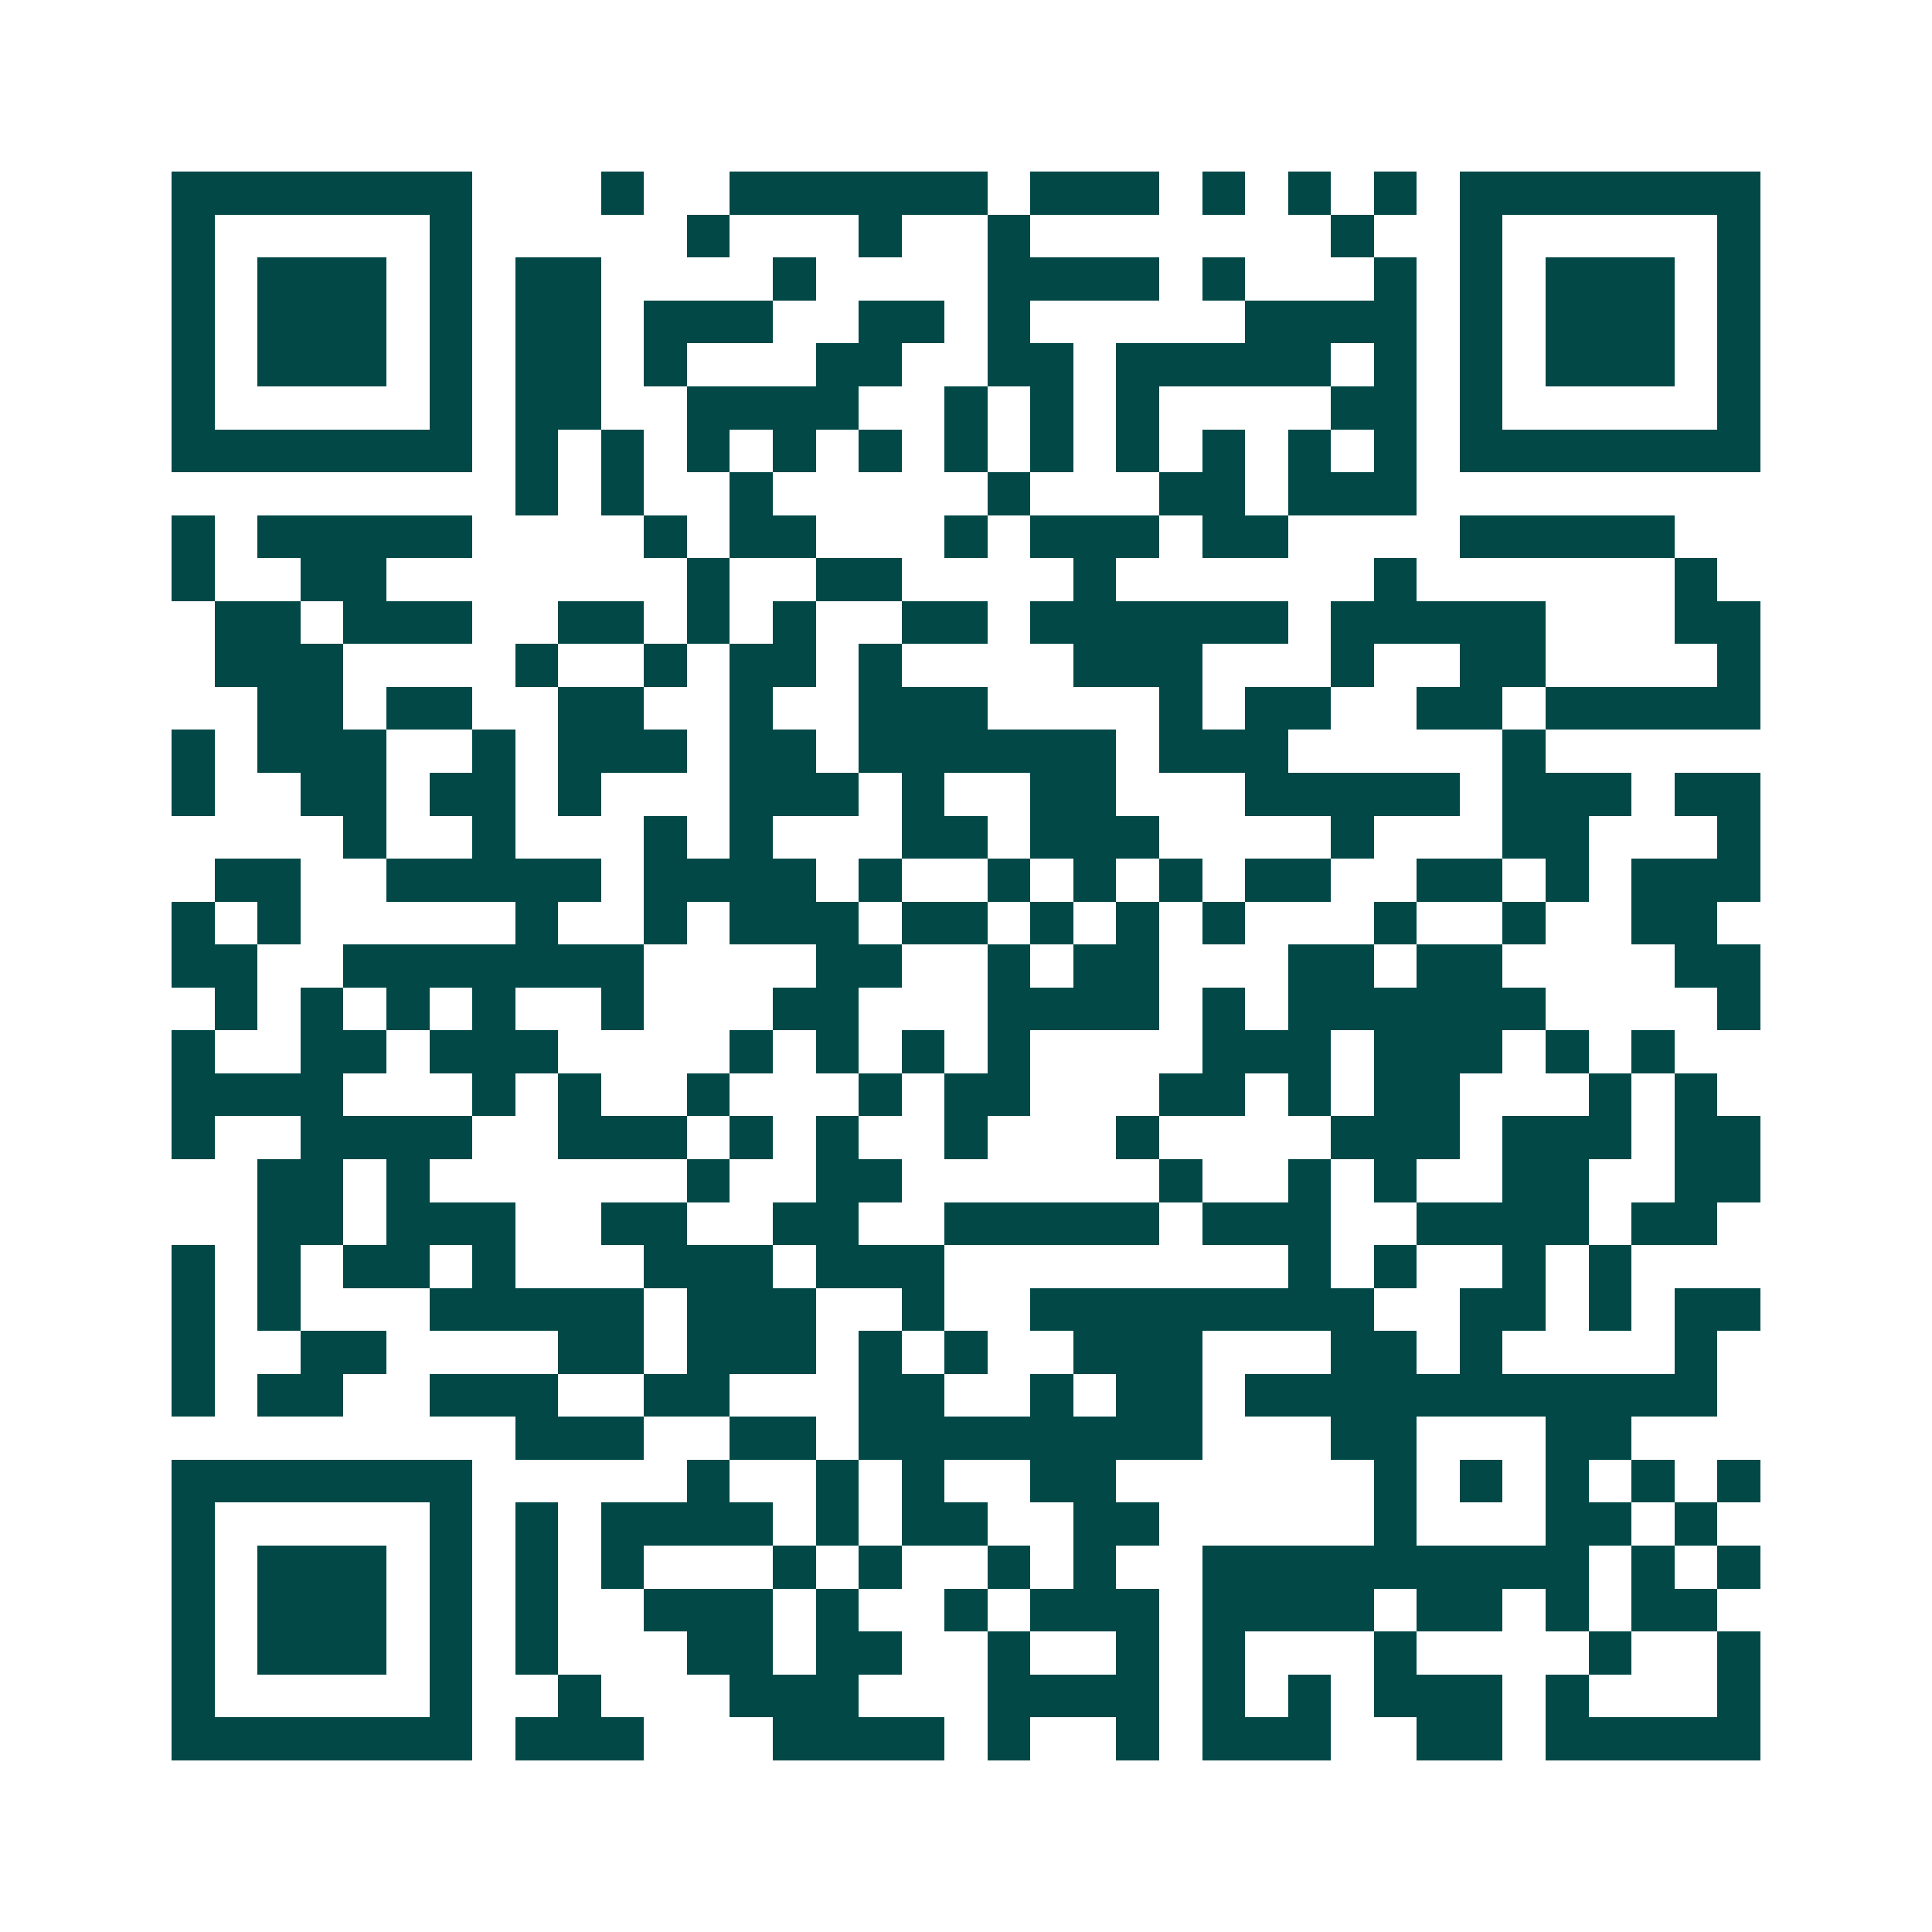 <svg xmlns="http://www.w3.org/2000/svg" width="200" height="200" viewBox="0 0 45 45" shape-rendering="crispEdges"><path fill="#ffffff" d="M0 0h45v45H0z"/><path stroke="#014847" d="M4 4.5h7m3 0h1m2 0h6m1 0h3m1 0h1m1 0h1m1 0h1m1 0h7M4 5.5h1m5 0h1m5 0h1m3 0h1m2 0h1m7 0h1m2 0h1m5 0h1M4 6.5h1m1 0h3m1 0h1m1 0h2m4 0h1m4 0h4m1 0h1m3 0h1m1 0h1m1 0h3m1 0h1M4 7.5h1m1 0h3m1 0h1m1 0h2m1 0h3m2 0h2m1 0h1m5 0h4m1 0h1m1 0h3m1 0h1M4 8.5h1m1 0h3m1 0h1m1 0h2m1 0h1m3 0h2m2 0h2m1 0h5m1 0h1m1 0h1m1 0h3m1 0h1M4 9.5h1m5 0h1m1 0h2m2 0h4m2 0h1m1 0h1m1 0h1m4 0h2m1 0h1m5 0h1M4 10.5h7m1 0h1m1 0h1m1 0h1m1 0h1m1 0h1m1 0h1m1 0h1m1 0h1m1 0h1m1 0h1m1 0h1m1 0h7M12 11.5h1m1 0h1m2 0h1m5 0h1m3 0h2m1 0h3M4 12.5h1m1 0h5m4 0h1m1 0h2m3 0h1m1 0h3m1 0h2m4 0h5M4 13.5h1m2 0h2m7 0h1m2 0h2m4 0h1m6 0h1m6 0h1M5 14.5h2m1 0h3m2 0h2m1 0h1m1 0h1m2 0h2m1 0h6m1 0h5m3 0h2M5 15.5h3m4 0h1m2 0h1m1 0h2m1 0h1m4 0h3m3 0h1m2 0h2m4 0h1M6 16.5h2m1 0h2m2 0h2m2 0h1m2 0h3m4 0h1m1 0h2m2 0h2m1 0h5M4 17.5h1m1 0h3m2 0h1m1 0h3m1 0h2m1 0h6m1 0h3m5 0h1M4 18.5h1m2 0h2m1 0h2m1 0h1m3 0h3m1 0h1m2 0h2m3 0h5m1 0h3m1 0h2M8 19.5h1m2 0h1m3 0h1m1 0h1m3 0h2m1 0h3m4 0h1m3 0h2m3 0h1M5 20.5h2m2 0h5m1 0h4m1 0h1m2 0h1m1 0h1m1 0h1m1 0h2m2 0h2m1 0h1m1 0h3M4 21.5h1m1 0h1m5 0h1m2 0h1m1 0h3m1 0h2m1 0h1m1 0h1m1 0h1m3 0h1m2 0h1m2 0h2M4 22.5h2m2 0h7m4 0h2m2 0h1m1 0h2m3 0h2m1 0h2m4 0h2M5 23.5h1m1 0h1m1 0h1m1 0h1m2 0h1m3 0h2m3 0h4m1 0h1m1 0h6m4 0h1M4 24.5h1m2 0h2m1 0h3m4 0h1m1 0h1m1 0h1m1 0h1m4 0h3m1 0h3m1 0h1m1 0h1M4 25.5h4m3 0h1m1 0h1m2 0h1m3 0h1m1 0h2m3 0h2m1 0h1m1 0h2m3 0h1m1 0h1M4 26.5h1m2 0h4m2 0h3m1 0h1m1 0h1m2 0h1m3 0h1m4 0h3m1 0h3m1 0h2M6 27.5h2m1 0h1m6 0h1m2 0h2m6 0h1m2 0h1m1 0h1m2 0h2m2 0h2M6 28.5h2m1 0h3m2 0h2m2 0h2m2 0h5m1 0h3m2 0h4m1 0h2M4 29.5h1m1 0h1m1 0h2m1 0h1m3 0h3m1 0h3m8 0h1m1 0h1m2 0h1m1 0h1M4 30.5h1m1 0h1m3 0h5m1 0h3m2 0h1m2 0h8m2 0h2m1 0h1m1 0h2M4 31.5h1m2 0h2m4 0h2m1 0h3m1 0h1m1 0h1m2 0h3m3 0h2m1 0h1m4 0h1M4 32.5h1m1 0h2m2 0h3m2 0h2m3 0h2m2 0h1m1 0h2m1 0h11M12 33.5h3m2 0h2m1 0h8m3 0h2m3 0h2M4 34.5h7m5 0h1m2 0h1m1 0h1m2 0h2m6 0h1m1 0h1m1 0h1m1 0h1m1 0h1M4 35.5h1m5 0h1m1 0h1m1 0h4m1 0h1m1 0h2m2 0h2m5 0h1m3 0h2m1 0h1M4 36.5h1m1 0h3m1 0h1m1 0h1m1 0h1m3 0h1m1 0h1m2 0h1m1 0h1m2 0h9m1 0h1m1 0h1M4 37.5h1m1 0h3m1 0h1m1 0h1m2 0h3m1 0h1m2 0h1m1 0h3m1 0h4m1 0h2m1 0h1m1 0h2M4 38.5h1m1 0h3m1 0h1m1 0h1m3 0h2m1 0h2m2 0h1m2 0h1m1 0h1m3 0h1m4 0h1m2 0h1M4 39.5h1m5 0h1m2 0h1m3 0h3m3 0h4m1 0h1m1 0h1m1 0h3m1 0h1m3 0h1M4 40.5h7m1 0h3m3 0h4m1 0h1m2 0h1m1 0h3m2 0h2m1 0h5"/></svg>

